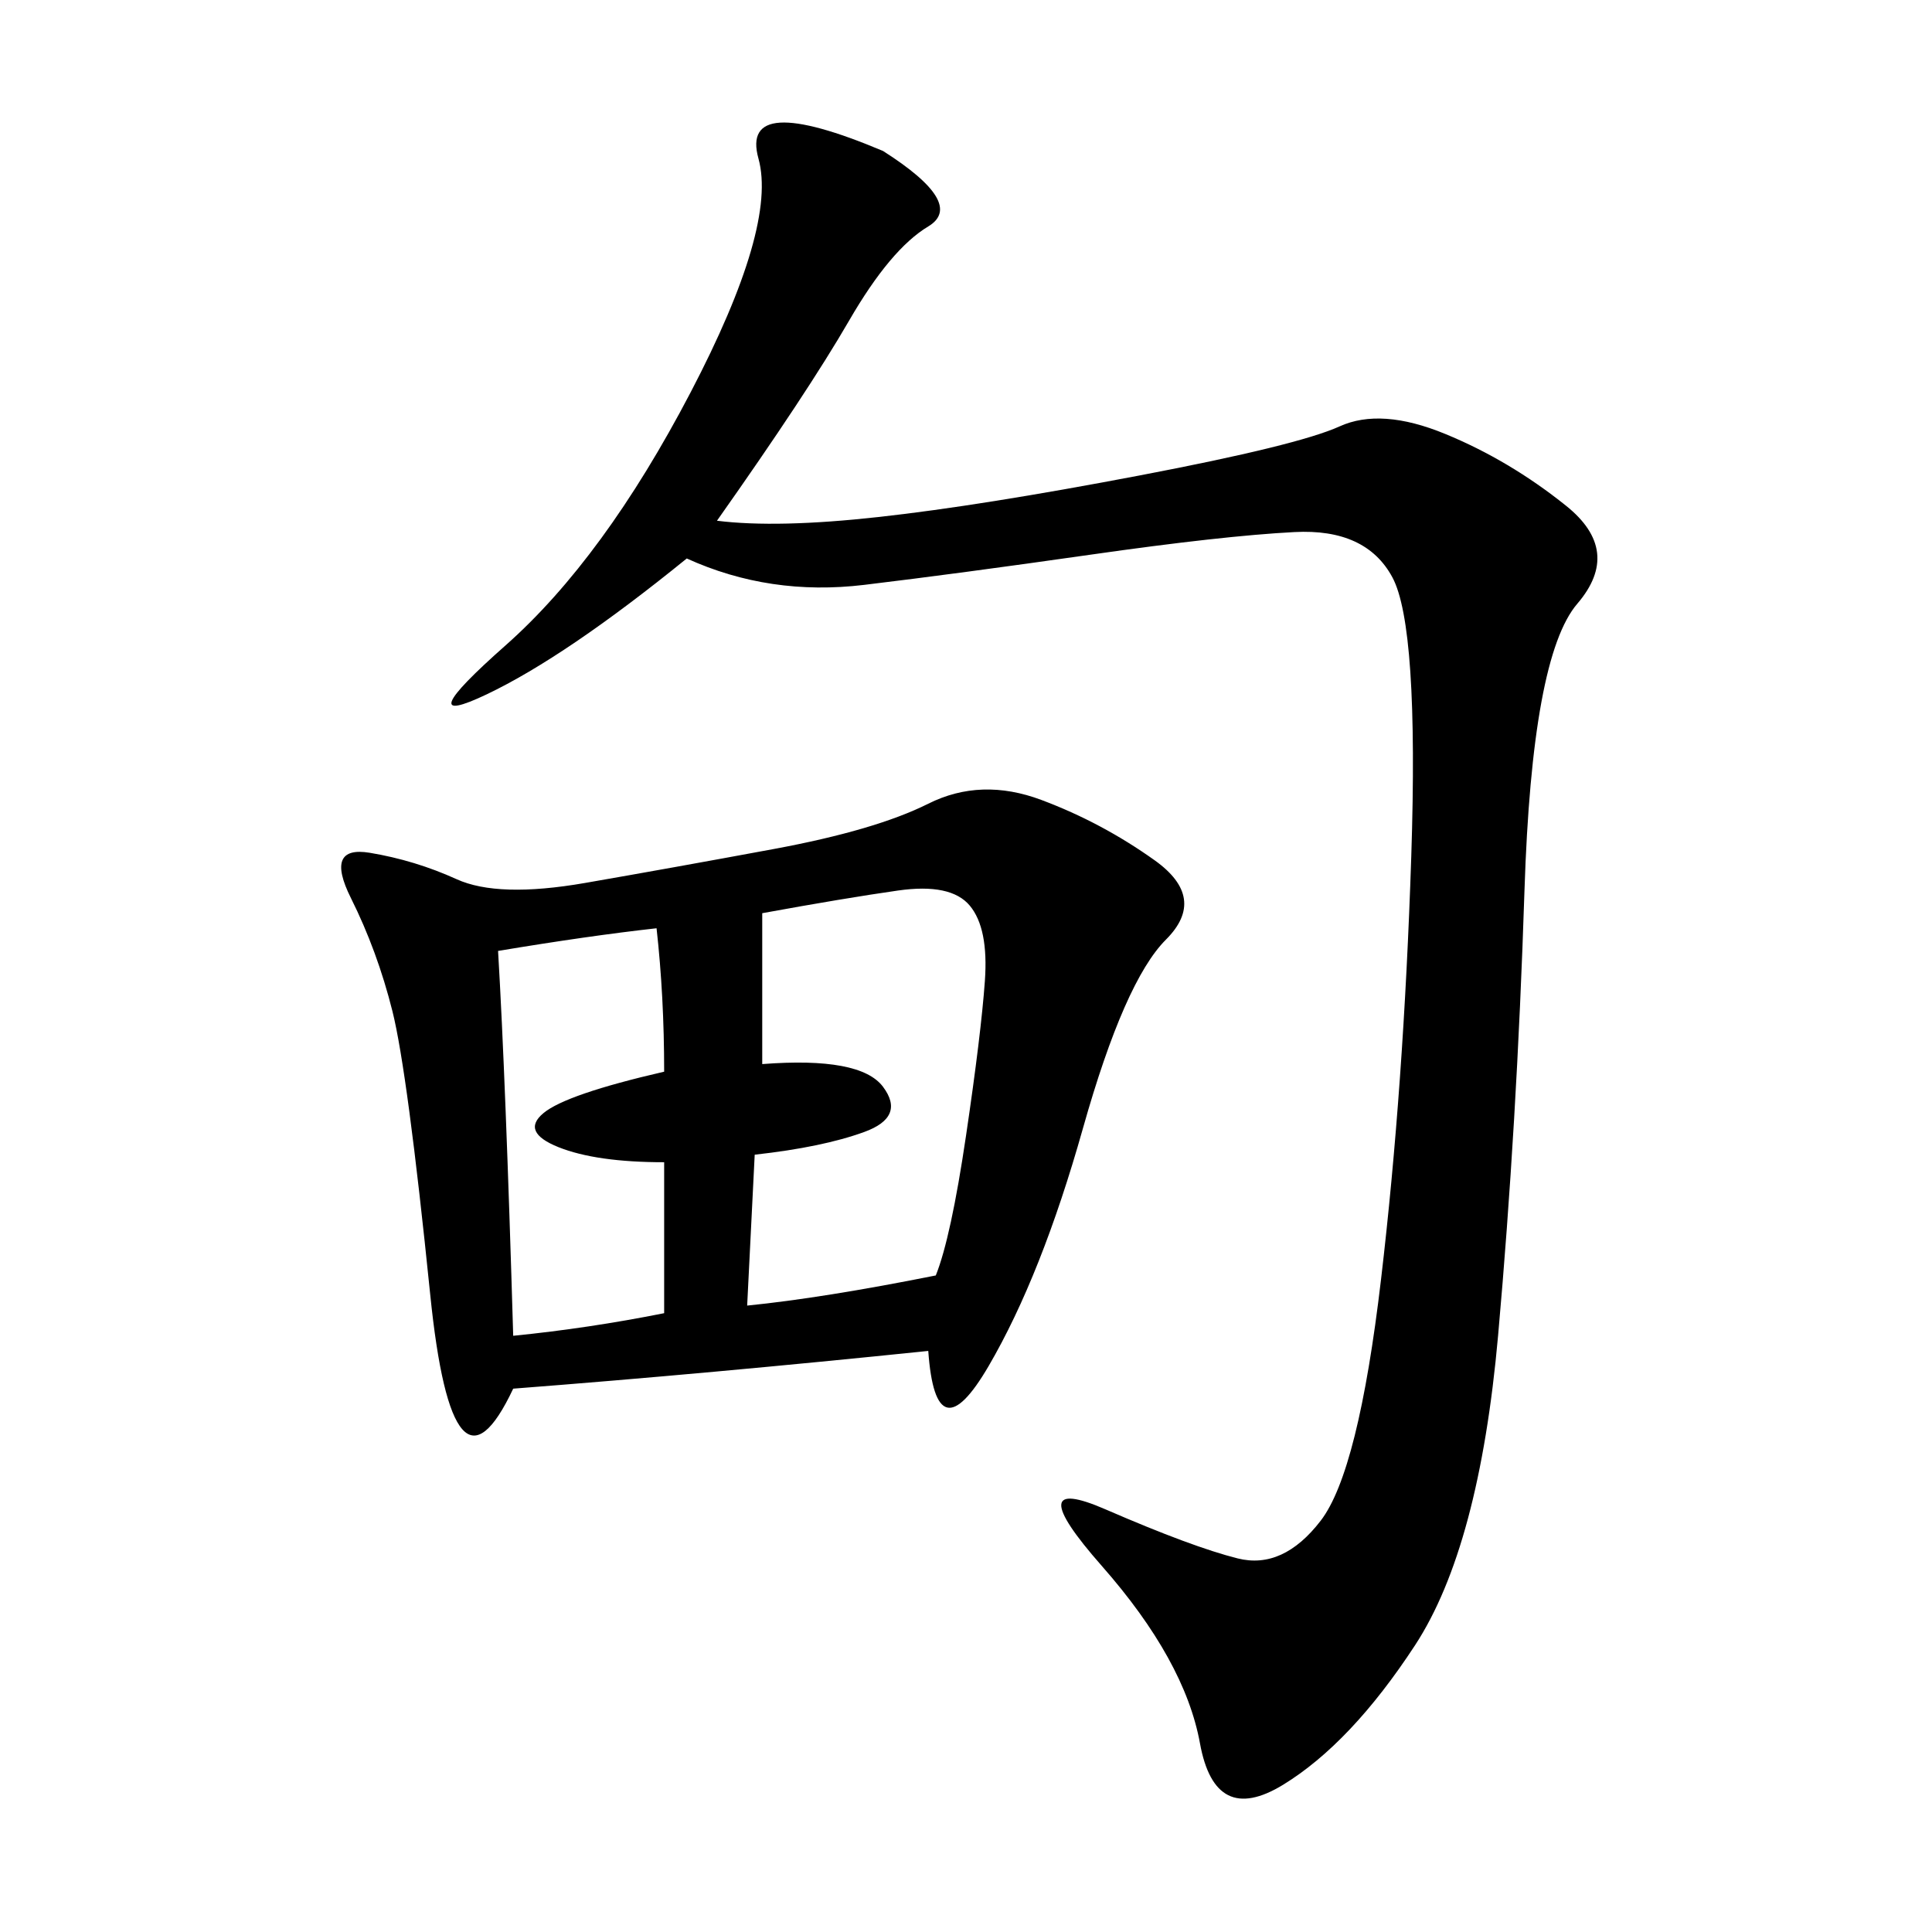 <svg xmlns="http://www.w3.org/2000/svg" xmlns:xlink="http://www.w3.org/1999/xlink" width="300" height="300"><path d="M144.14 209.77Q110.16 213.28 79.69 215.63L79.69 215.63Q70.31 235.55 66.80 200.98Q63.28 166.41 60.94 157.03Q58.59 147.66 54.49 139.45Q50.39 131.25 57.42 132.42Q64.45 133.59 70.90 136.52Q77.34 139.45 90.82 137.11Q104.30 134.77 120.12 131.84Q135.94 128.91 144.14 124.80Q152.34 120.70 161.72 124.22Q171.09 127.73 179.30 133.59Q187.50 139.45 181.05 145.90Q174.61 152.34 168.16 175.20Q161.72 198.05 153.52 212.11Q145.31 226.17 144.14 209.77L144.14 209.77ZM111.33 80.86Q120.70 82.03 136.52 80.27Q152.34 78.52 176.95 73.83Q201.56 69.14 208.01 66.21Q214.45 63.28 224.41 67.38Q234.38 71.48 243.16 78.52Q251.95 85.55 244.92 93.75Q237.89 101.95 236.72 138.28Q235.55 174.61 232.62 207.42Q229.69 240.23 219.73 255.47Q209.77 270.70 199.22 277.15Q188.67 283.59 186.33 270.70Q183.98 257.81 171.09 243.16Q158.20 228.52 171.68 234.38Q185.16 240.23 192.19 241.99Q199.22 243.75 205.08 236.13Q210.94 228.52 214.45 198.63Q217.97 168.75 219.14 133.01Q220.31 97.27 216.21 89.65Q212.11 82.03 200.98 82.62Q189.84 83.20 169.34 86.13Q148.83 89.06 134.18 90.82Q119.53 92.58 106.64 86.72L106.64 86.72Q87.89 101.95 75.59 107.81Q63.28 113.67 78.52 100.20Q93.75 86.72 107.23 60.94Q120.70 35.16 117.77 24.61Q114.84 14.06 137.11 23.44L137.11 23.44Q150 31.64 144.14 35.16Q138.28 38.67 131.84 49.80Q125.39 60.94 111.33 80.86L111.33 80.86ZM118.36 165.23Q133.59 164.06 137.11 168.75Q140.63 173.44 134.18 175.78Q127.73 178.13 117.19 179.30L117.19 179.30L116.02 202.73Q127.73 201.56 145.31 198.05L145.31 198.05Q147.66 192.19 150 176.37Q152.34 160.55 152.93 152.34Q153.52 144.14 150.59 140.63Q147.66 137.11 139.45 138.28Q131.25 139.45 118.36 141.80L118.36 141.80L118.36 165.23ZM77.34 147.66Q78.52 167.58 79.69 207.42L79.69 207.42Q91.41 206.25 103.13 203.91L103.13 203.91L103.13 180.47Q92.58 180.47 86.72 178.13Q80.86 175.78 84.38 172.85Q87.89 169.92 103.13 166.41L103.13 166.41Q103.13 154.69 101.95 144.14L101.95 144.14Q91.41 145.31 77.34 147.66L77.34 147.66Z"/></svg>